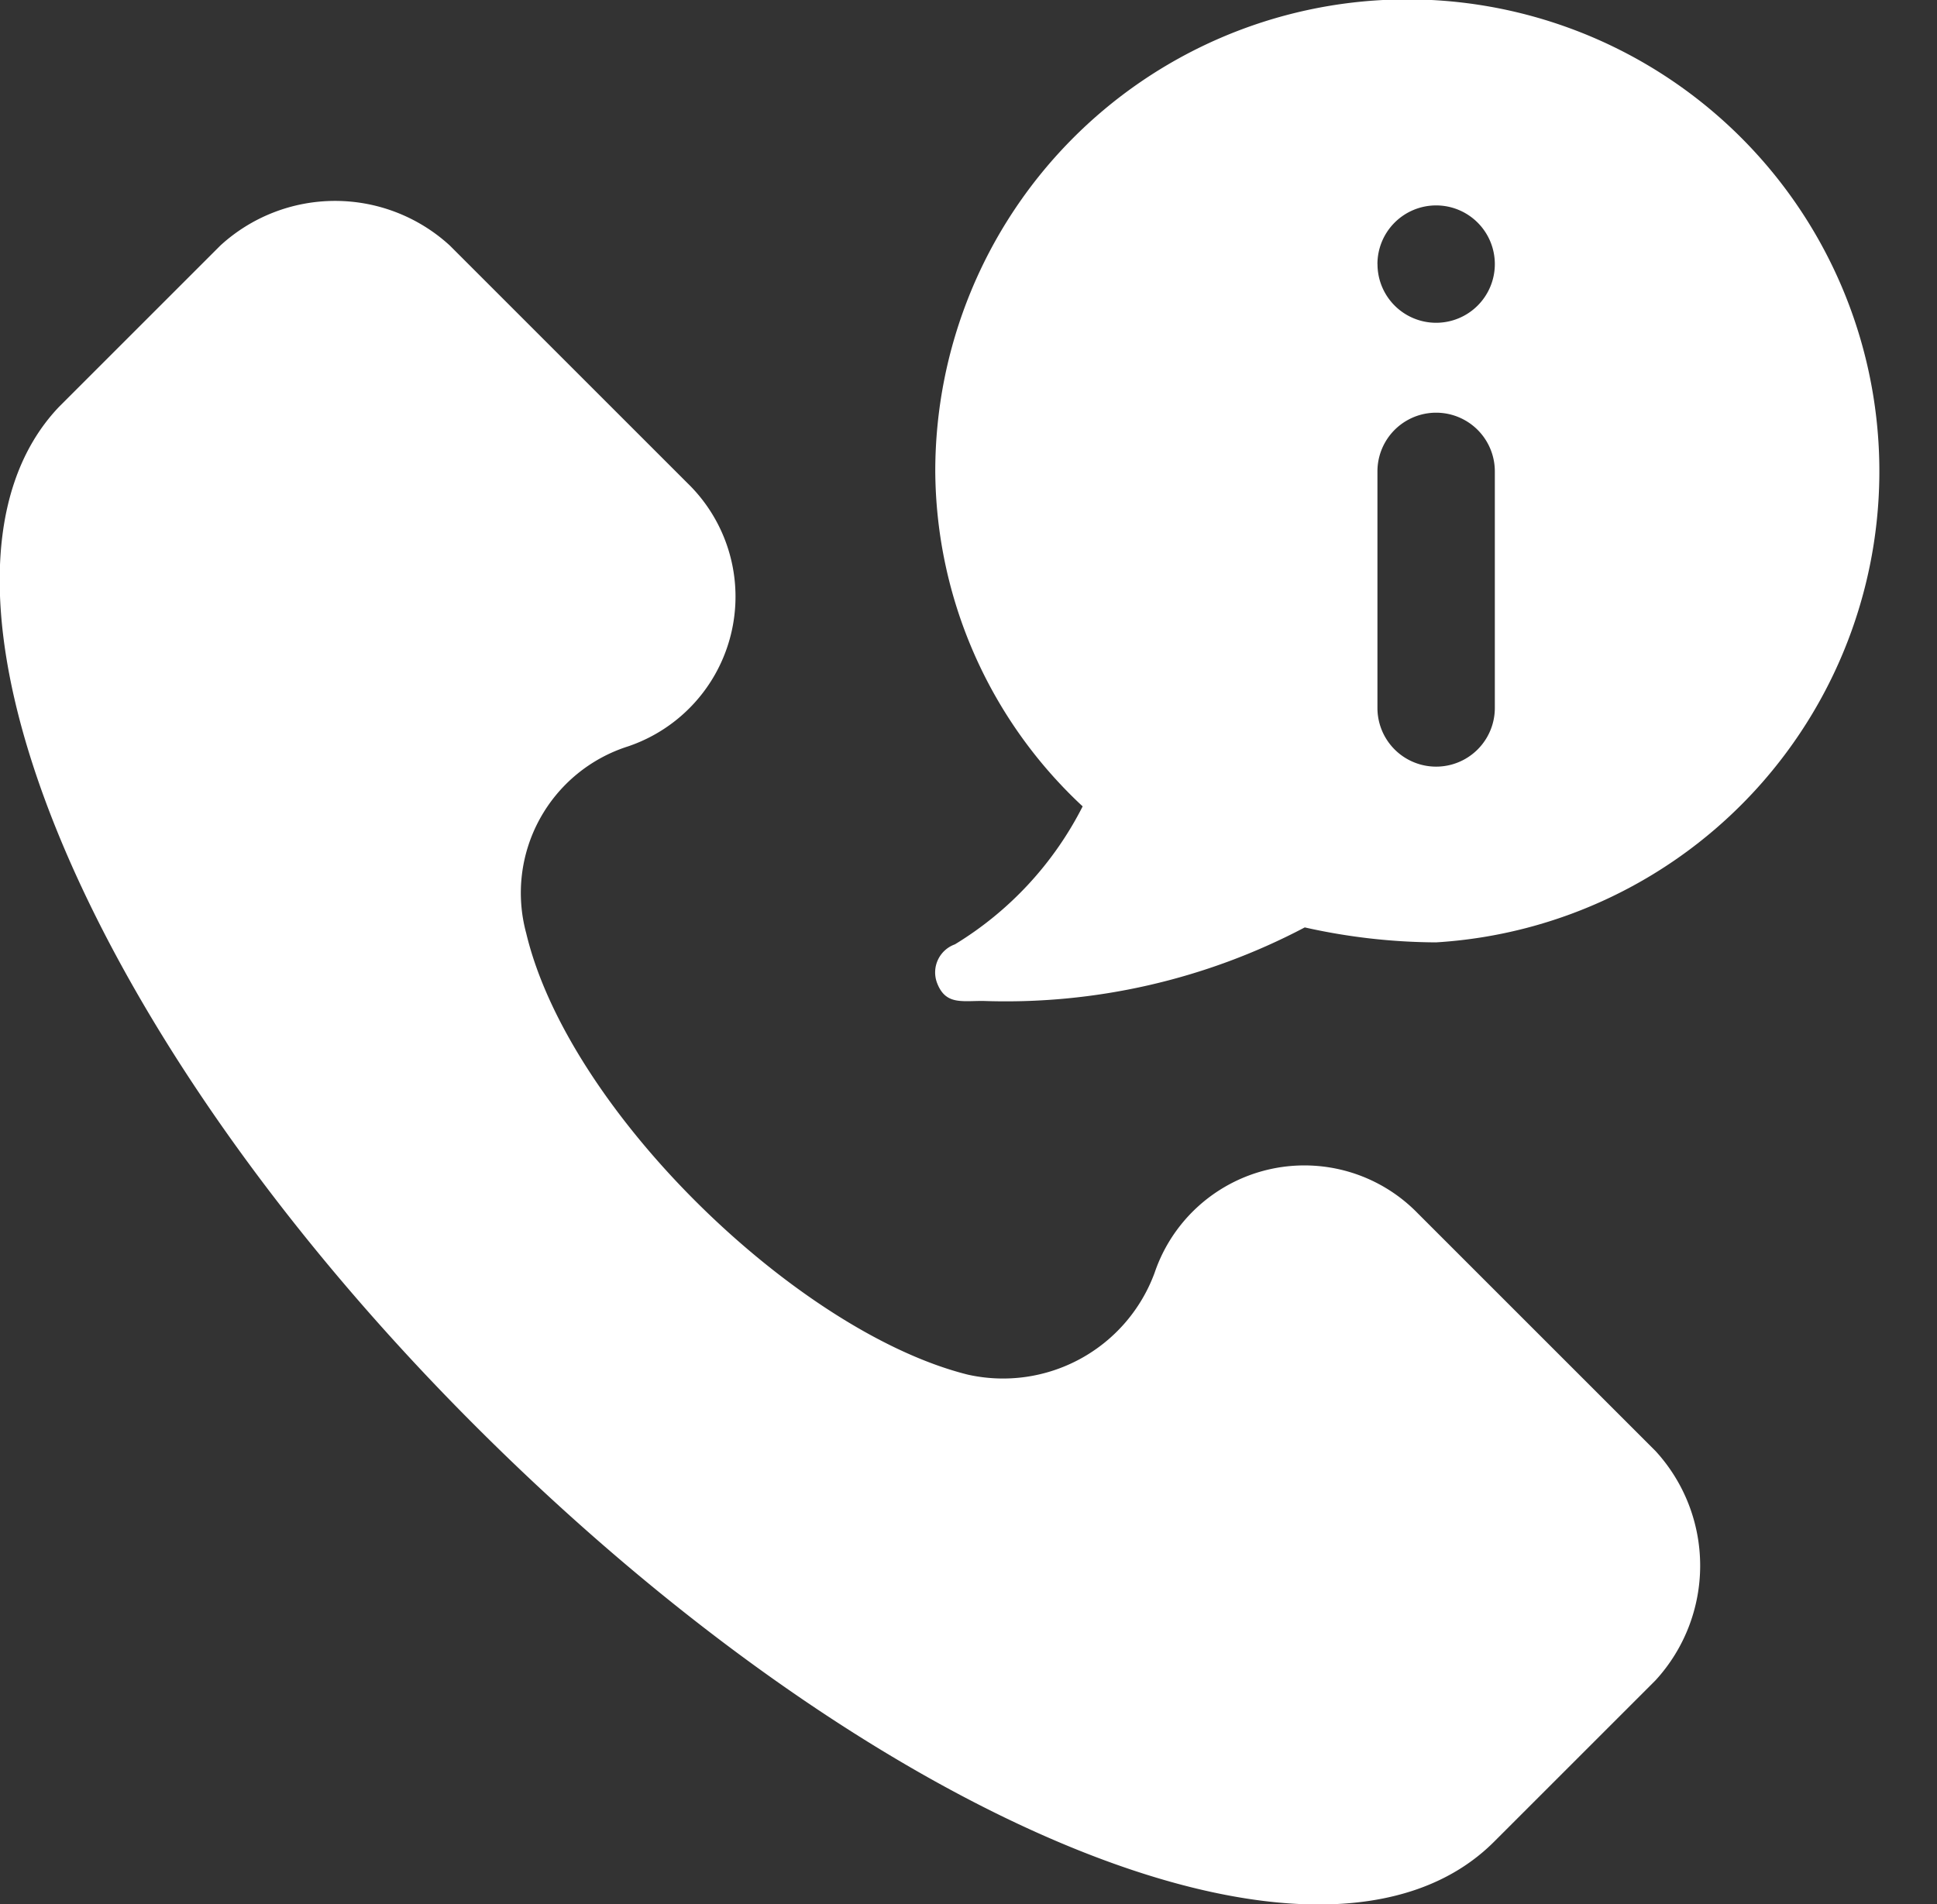 <svg xmlns="http://www.w3.org/2000/svg" width="31.186" height="30.667" viewBox="0 0 31.186 30.667">
  <rect x="0" y="0" width="31.186" height="30.667" fill="#333333" stroke="none"/>
  <g id="Group_33" data-name="Group 33" transform="translate(-717.991 -1489.106)">
    <g id="Group_56" data-name="Group 56">
      <path id="Path_68" data-name="Path 68" d="M728,1504.925c.133.363.388.3.739.3a10.327,10.327,0,0,0,5.185-1.184,9.847,9.847,0,0,0,2.113.241,7.6,7.6,0,1,0-8.062-7.59,7.426,7.426,0,0,0,2.373,5.4,5.525,5.525,0,0,1-2.057,2.222A.48.48,0,0,0,728,1504.925Zm7.094-8.228a.945.945,0,1,1,1.89,0v3.81a.945.945,0,1,1-1.89,0Zm0-3.339a.945.945,0,1,1,.944.946A.944.944,0,0,1,735.095,1493.358Z" transform="translate(5.074)" fill="#fff"/>
      <path id="Path_69" data-name="Path 69" d="M726.463,1503.043c.683,2.87,4.374,6.425,7.109,7.109a2.6,2.6,0,0,0,3.008-1.639h0a2.546,2.546,0,0,1,4.238-.958l3.828,3.828a2.731,2.731,0,0,1,0,3.691l-2.6,2.6c-2.734,2.735-9.98-.273-16.406-6.7s-9.3-13.671-6.7-16.406l2.6-2.6a2.733,2.733,0,0,1,3.692,0l3.828,3.828a2.546,2.546,0,0,1-.958,4.239h0A2.476,2.476,0,0,0,726.463,1503.043Z" transform="translate(0 1.091)" fill="#fff"/>
    </g>
  </g>
</svg>
